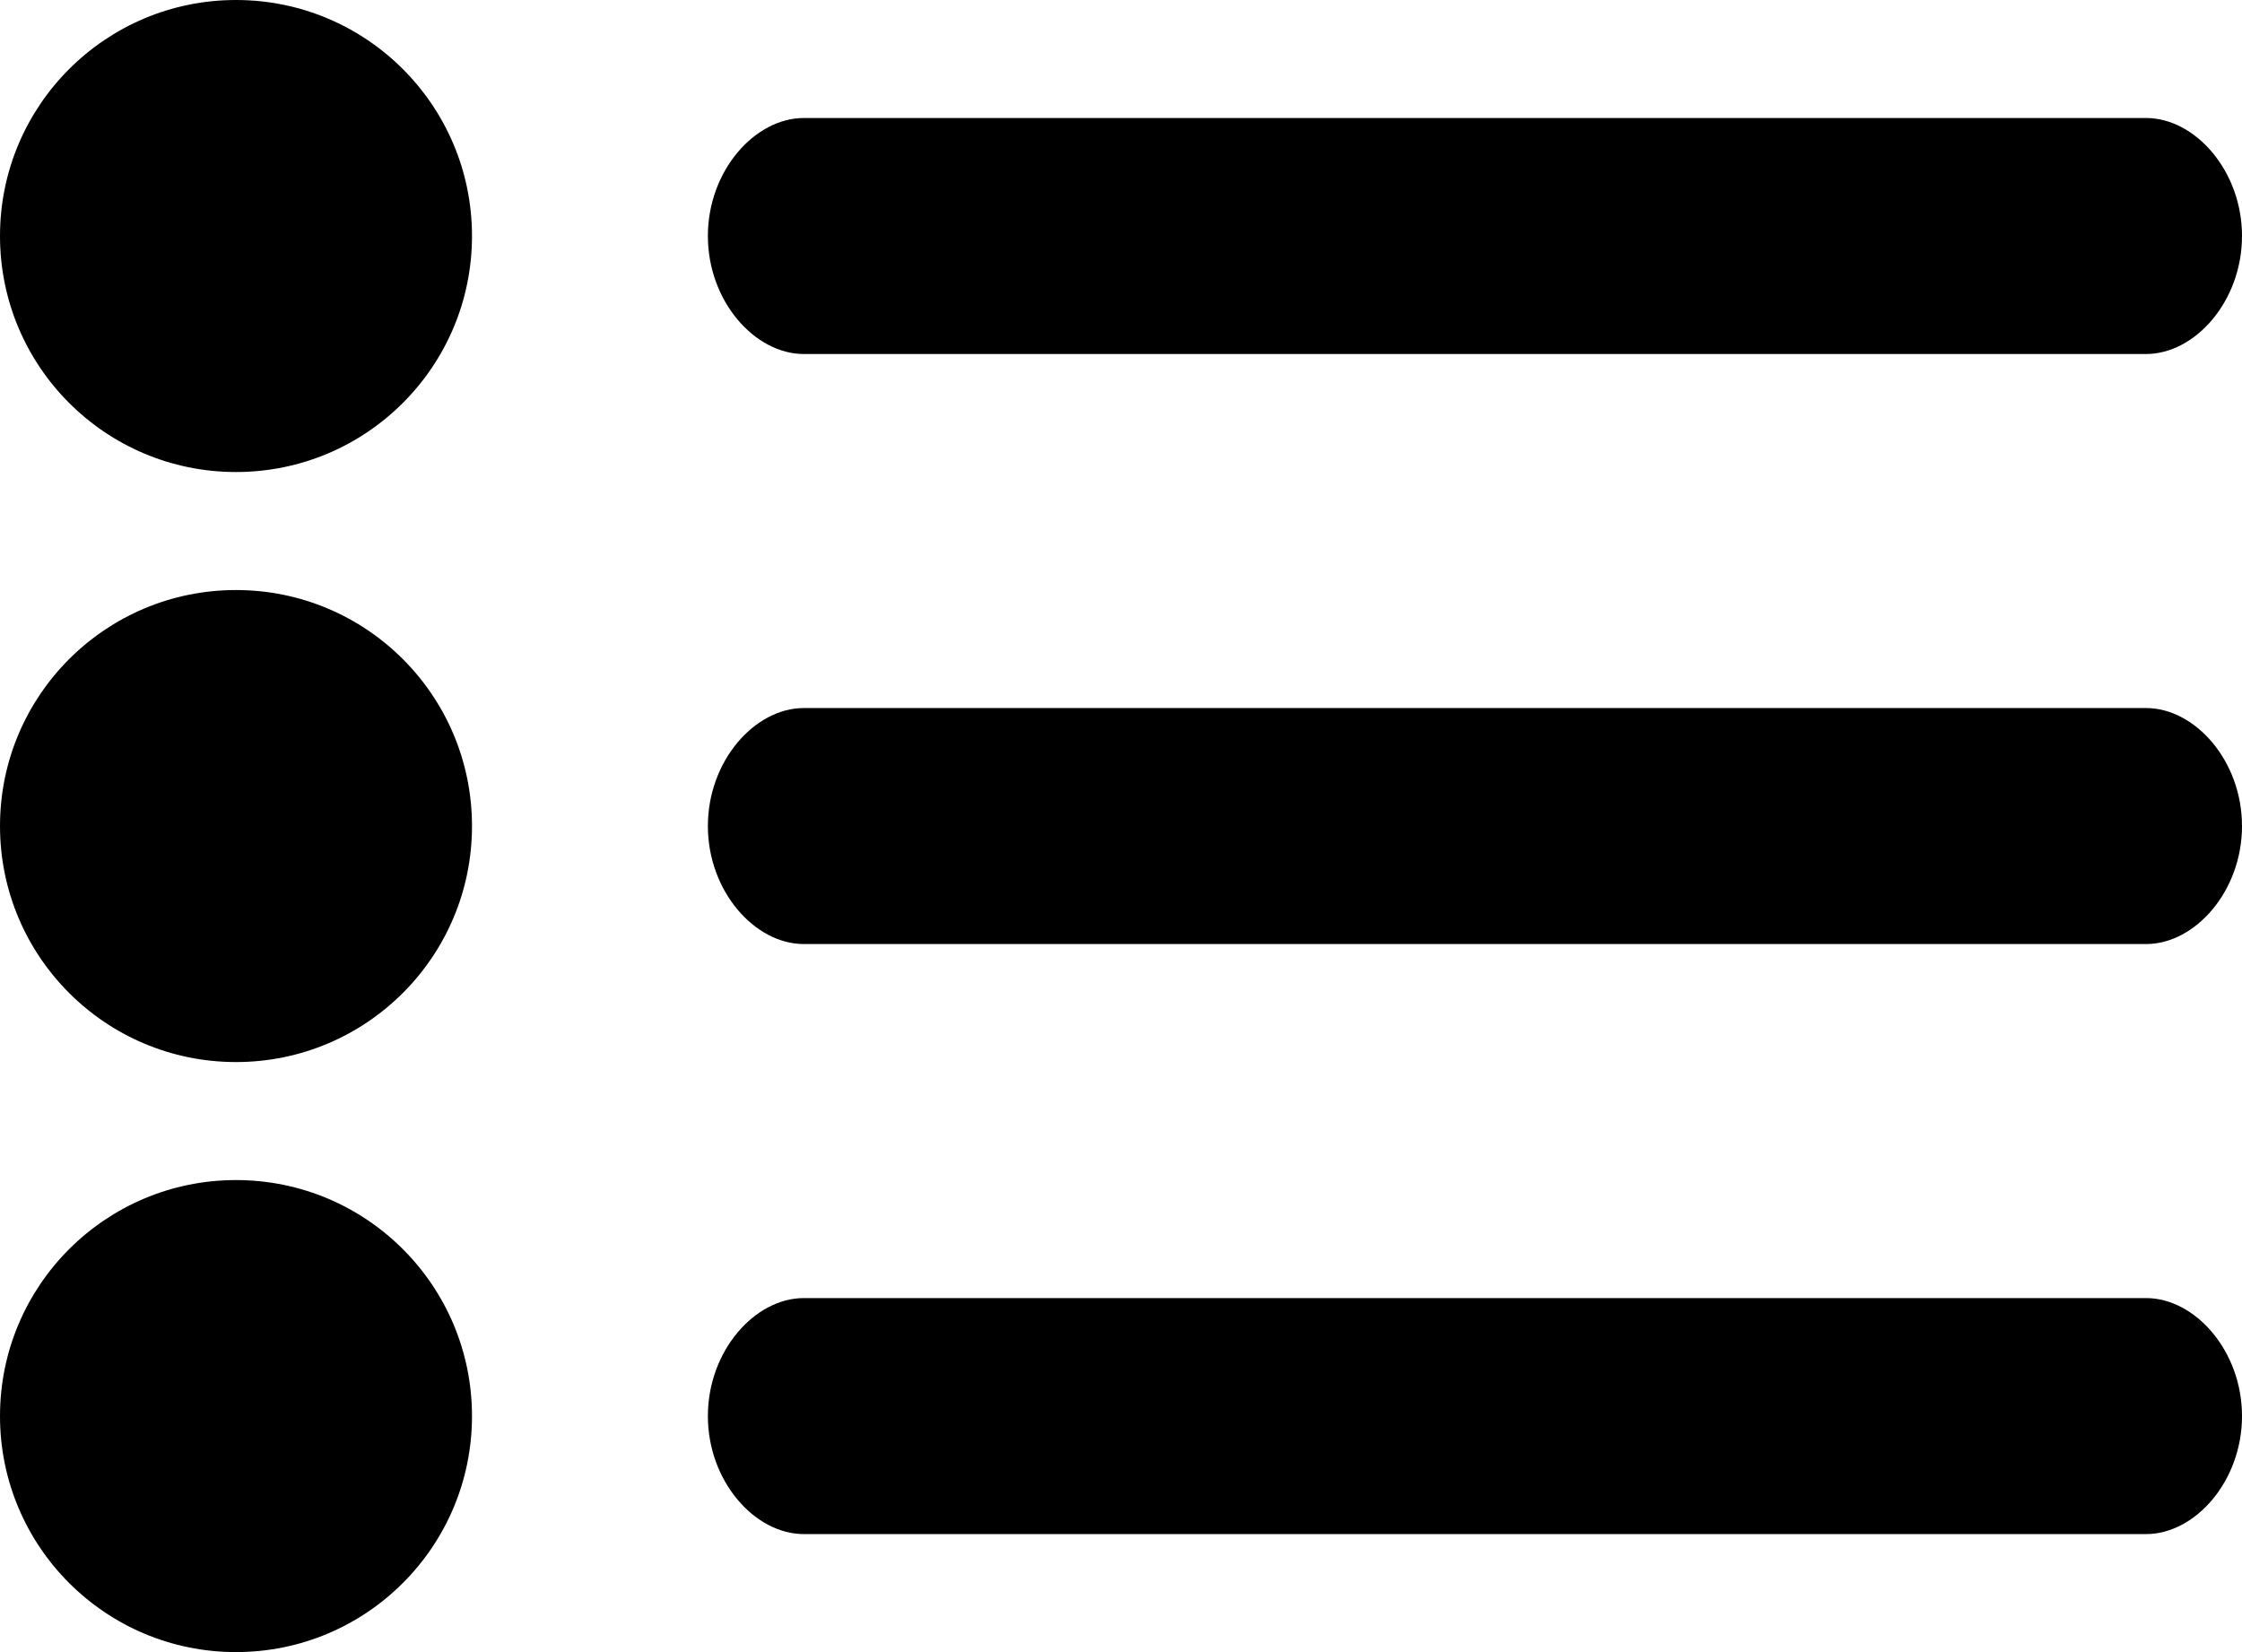 <svg enable-background="new 0 0 19 14" viewBox="0 0 19 14" xmlns="http://www.w3.org/2000/svg" class="coveo-list-svg"><g fill="currentColor"><path d="m19 12c0 .552-.397 1-.813 1h-11.375c-.416 0-.813-.448-.813-1s .397-1 .813-1h11.375c.416 0 .813.448.813 1"></path><path d="m19 7c0 .552-.397 1-.813 1h-11.375c-.416 0-.813-.448-.813-1s .397-1 .813-1h11.375c.416 0 .813.448.813 1"></path><path d="m19 2c0 .552-.397 1-.813 1h-11.375c-.416 0-.813-.448-.813-1s .397-1 .813-1h11.375c.416 0 .813.448.813 1"></path><path d="m2 10c1.105 0 2 .895 2 2s-.895 2-2 2-2-.895-2-2 .895-2 2-2"></path><path d="m2 5c1.105 0 2 .895 2 2s-.895 2-2 2-2-.895-2-2 .895-2 2-2"></path><path d="m2 0c1.105 0 2 .895 2 2s-.895 2-2 2-2-.895-2-2 .895-2 2-2"></path></g></svg>